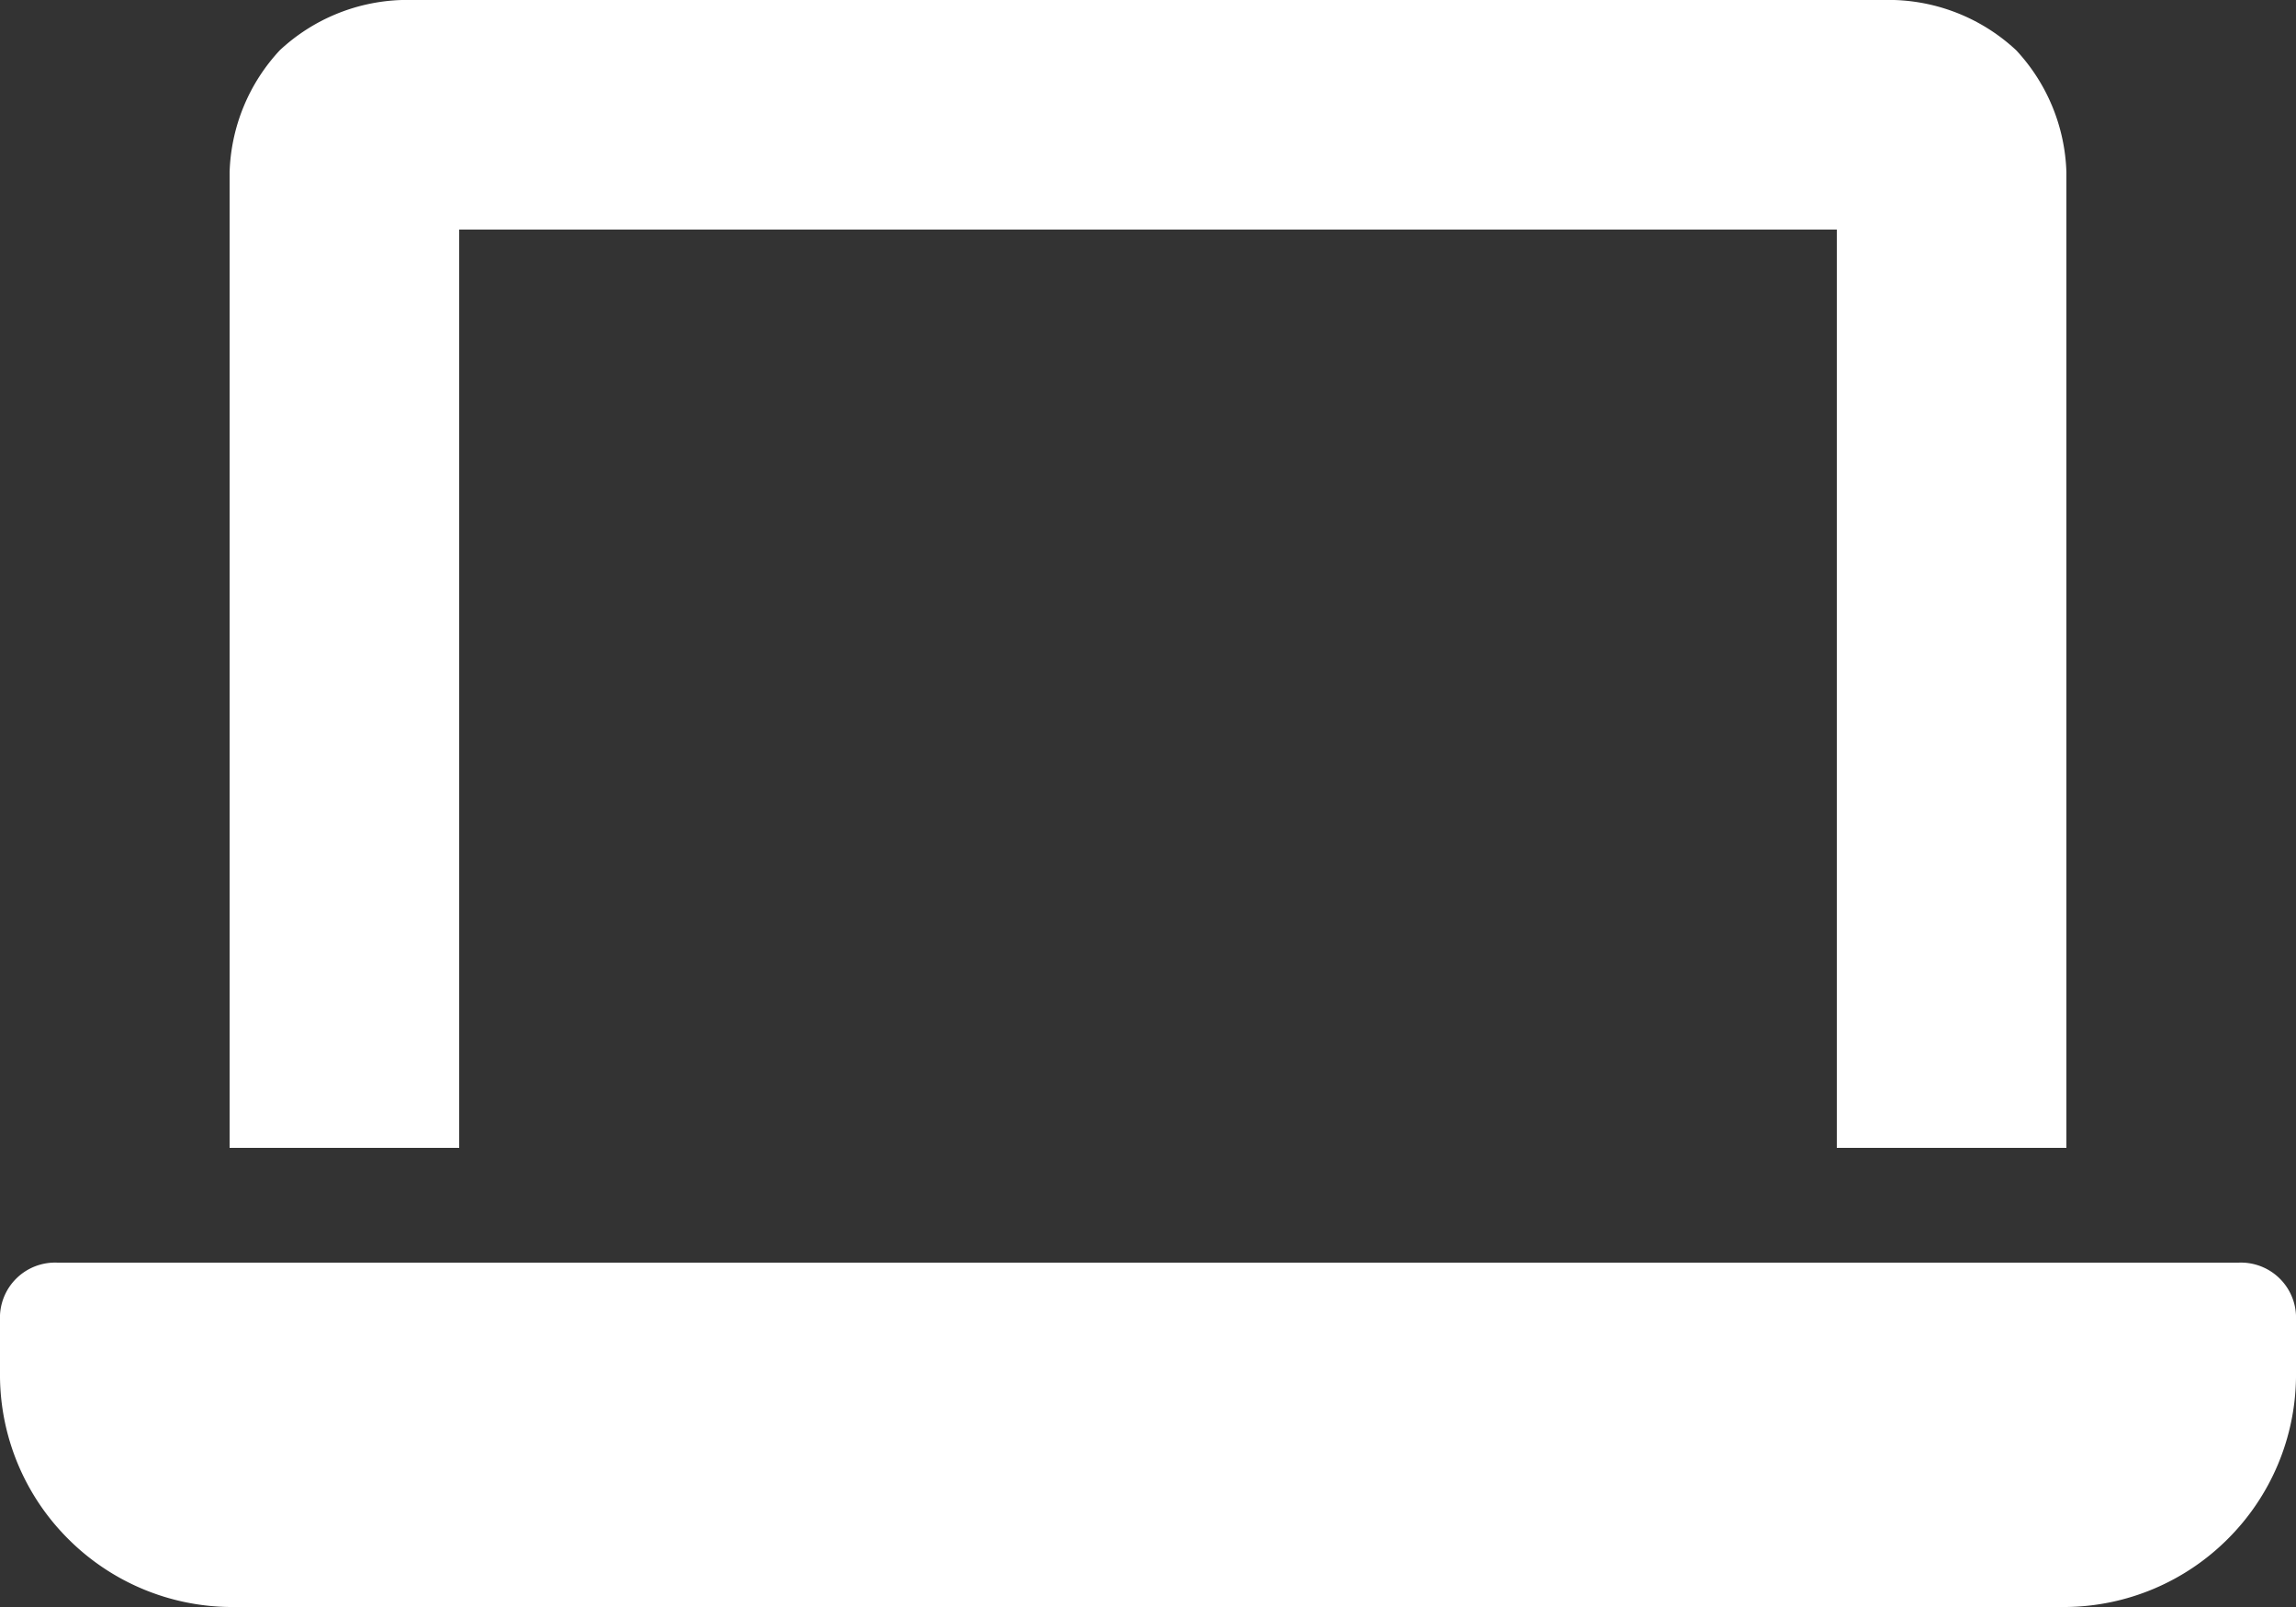 <svg xmlns="http://www.w3.org/2000/svg" width="25" height="17.5" viewBox="0 0 25 17.5">
  <rect x="0" y="0" width="25" height="17.5" fill="#333333" stroke="none"/>
  <path id="パス_3" data-name="パス 3" d="M24.375-2.5H.625A.6.6,0,0,0,0-1.875v.625A2.525,2.525,0,0,0,.742.508,2.525,2.525,0,0,0,2.5,1.25h20A2.525,2.525,0,0,0,24.258.508,2.525,2.525,0,0,0,25-1.25v-.625A.6.6,0,0,0,24.375-2.5ZM5-13.75H20v10h2.5V-14.375a2.038,2.038,0,0,0-.547-1.328,2.038,2.038,0,0,0-1.328-.547H4.375a2.038,2.038,0,0,0-1.328.547A2.038,2.038,0,0,0,2.5-14.375V-3.75H5Z" transform="translate(0 16.25)" fill="#fff"/>
</svg>
